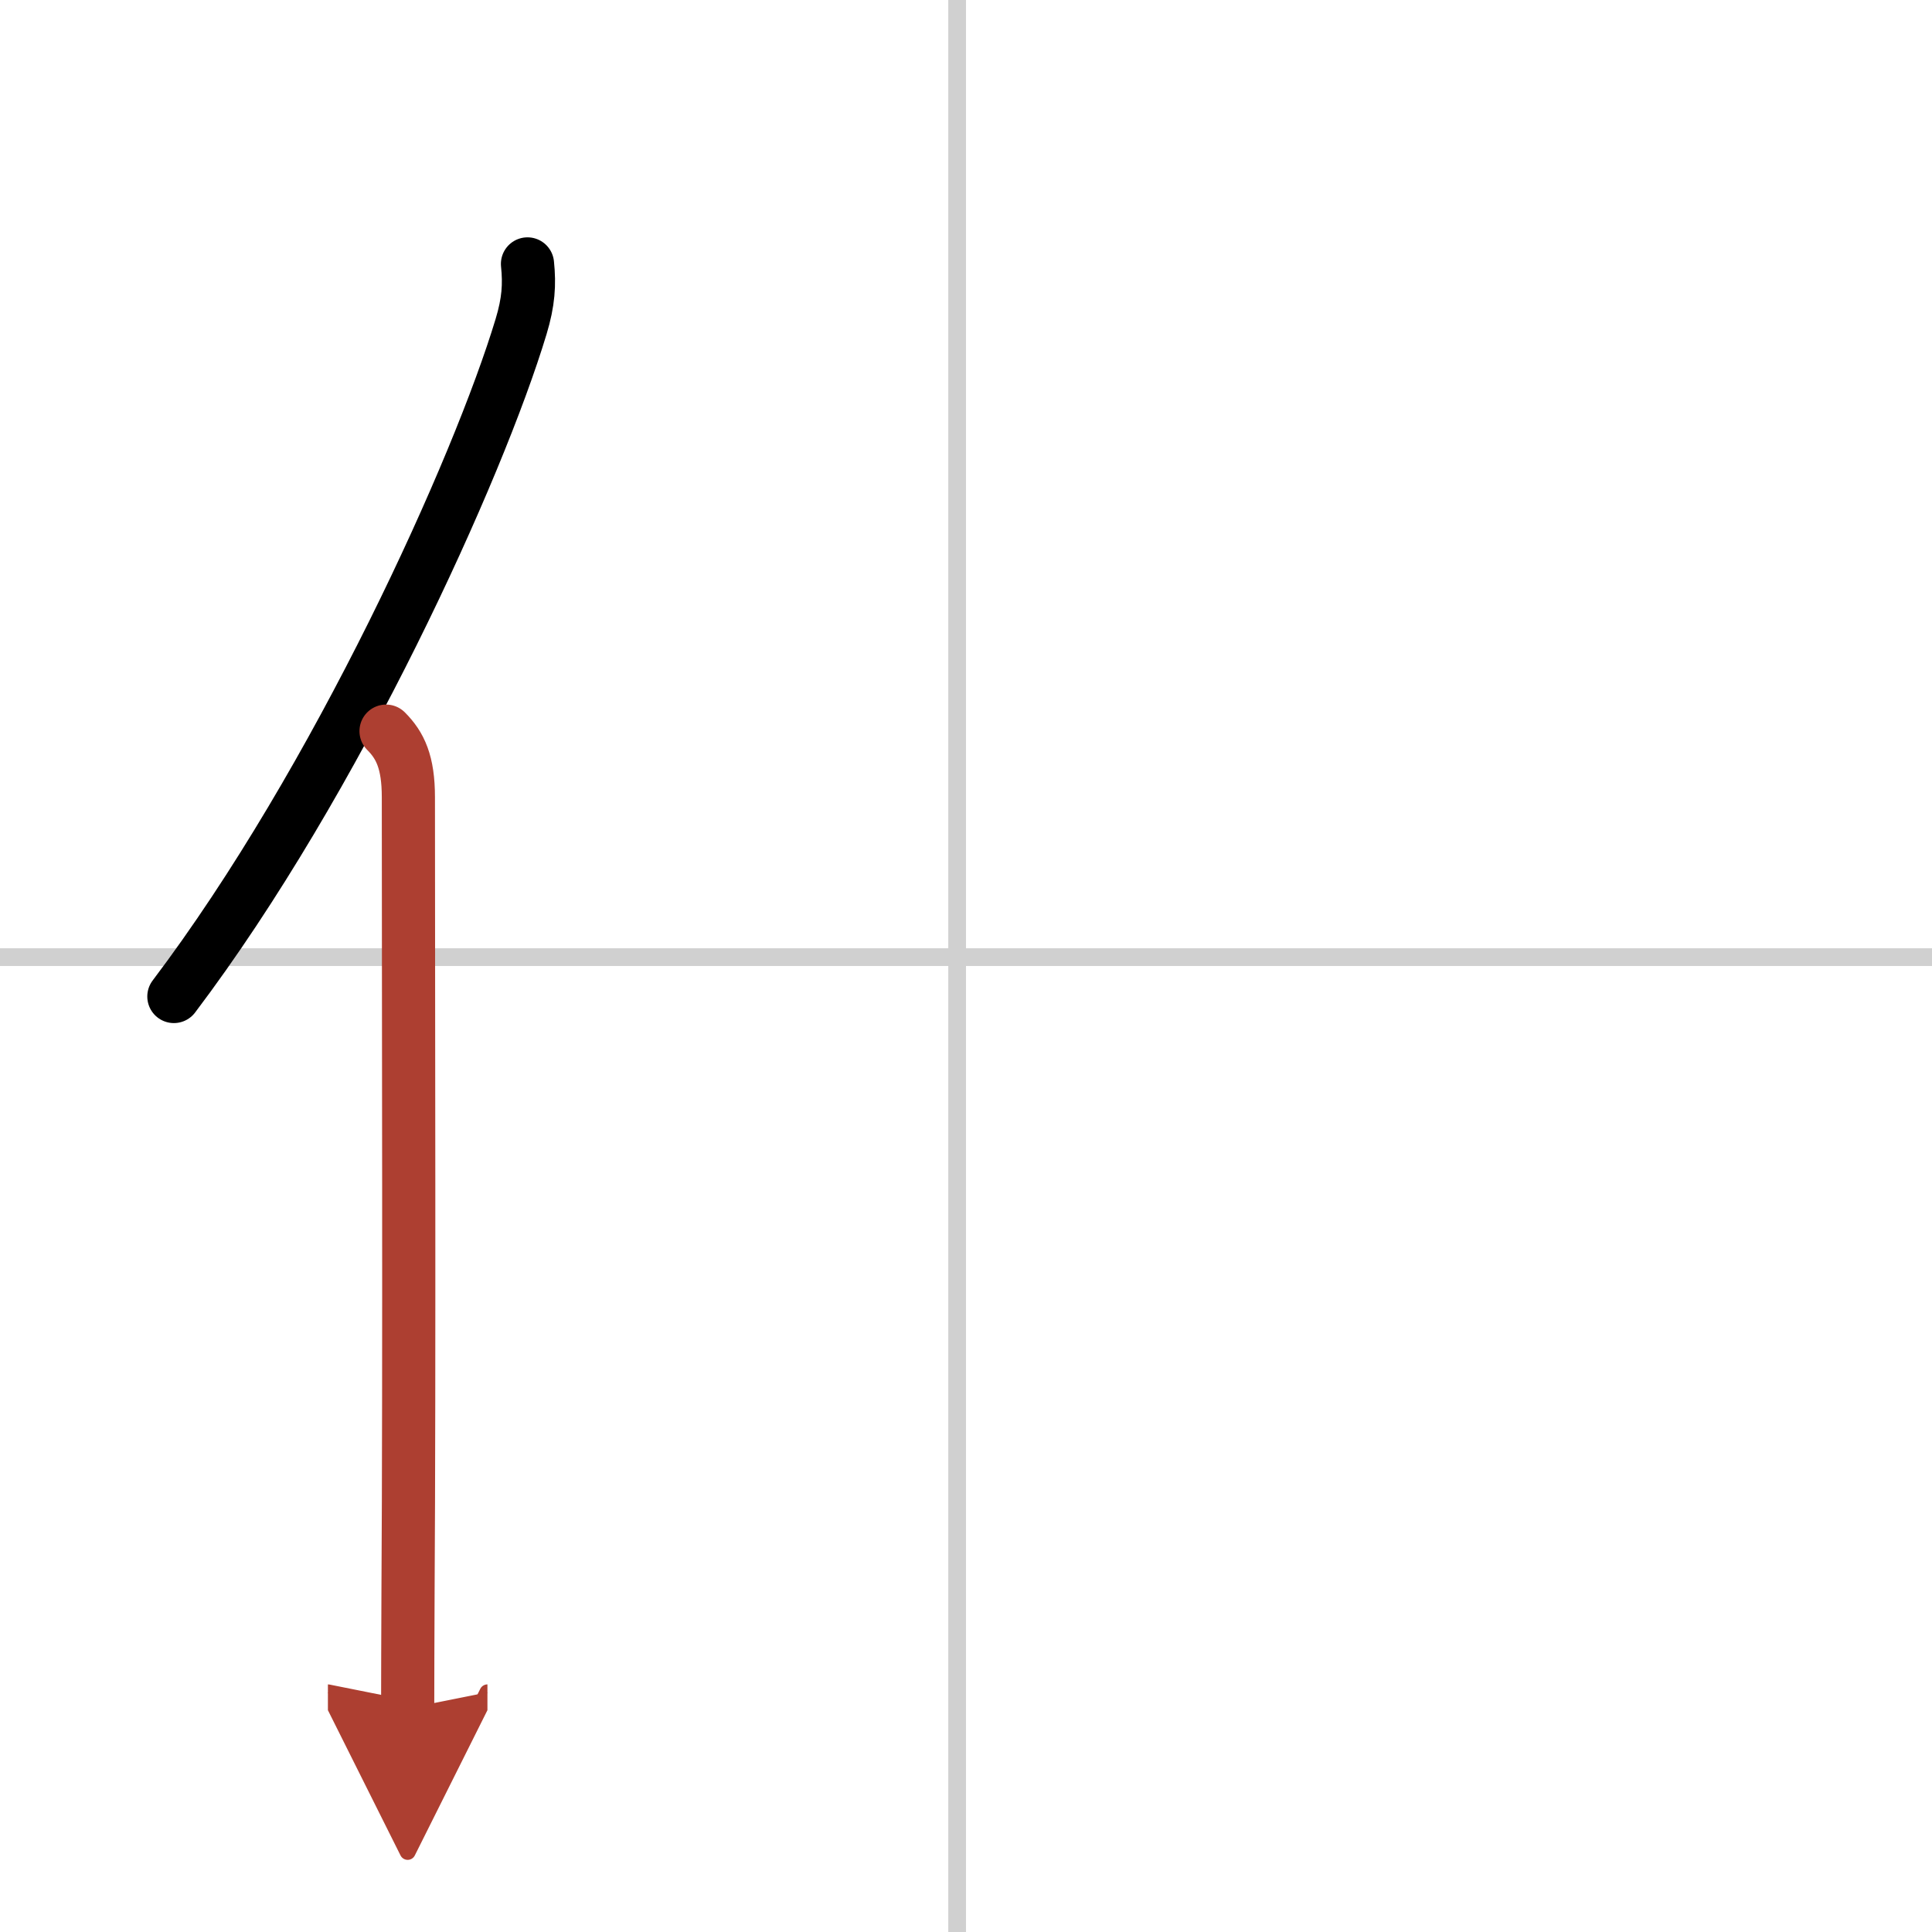 <svg width="400" height="400" viewBox="0 0 109 109" xmlns="http://www.w3.org/2000/svg"><defs><marker id="a" markerWidth="4" orient="auto" refX="1" refY="5" viewBox="0 0 10 10"><polyline points="0 0 10 5 0 10 1 5" fill="#ad3f31" stroke="#ad3f31"/></marker></defs><g fill="none" stroke="#000" stroke-linecap="round" stroke-linejoin="round" stroke-width="3"><rect width="100%" height="100%" fill="#fff" stroke="#fff"/><line x1="54" x2="54" y2="109" stroke="#d0d0d0" stroke-width="1"/><line x2="109" y1="54" y2="54" stroke="#d0d0d0" stroke-width="1"/><path d="m29.76 14.89c0.12 1.16 0.06 2.14-0.36 3.53-2.4 7.96-10.38 25.62-19.59 37.8"/><path d="m21.78 41.25c0.8 0.8 1.26 1.75 1.26 3.73 0 10.64 0.06 32.53-0.02 44.77-0.01 2.74-0.02 5.02-0.02 6.63" marker-end="url(#a)" stroke="#ad3f31"/></g></svg>
